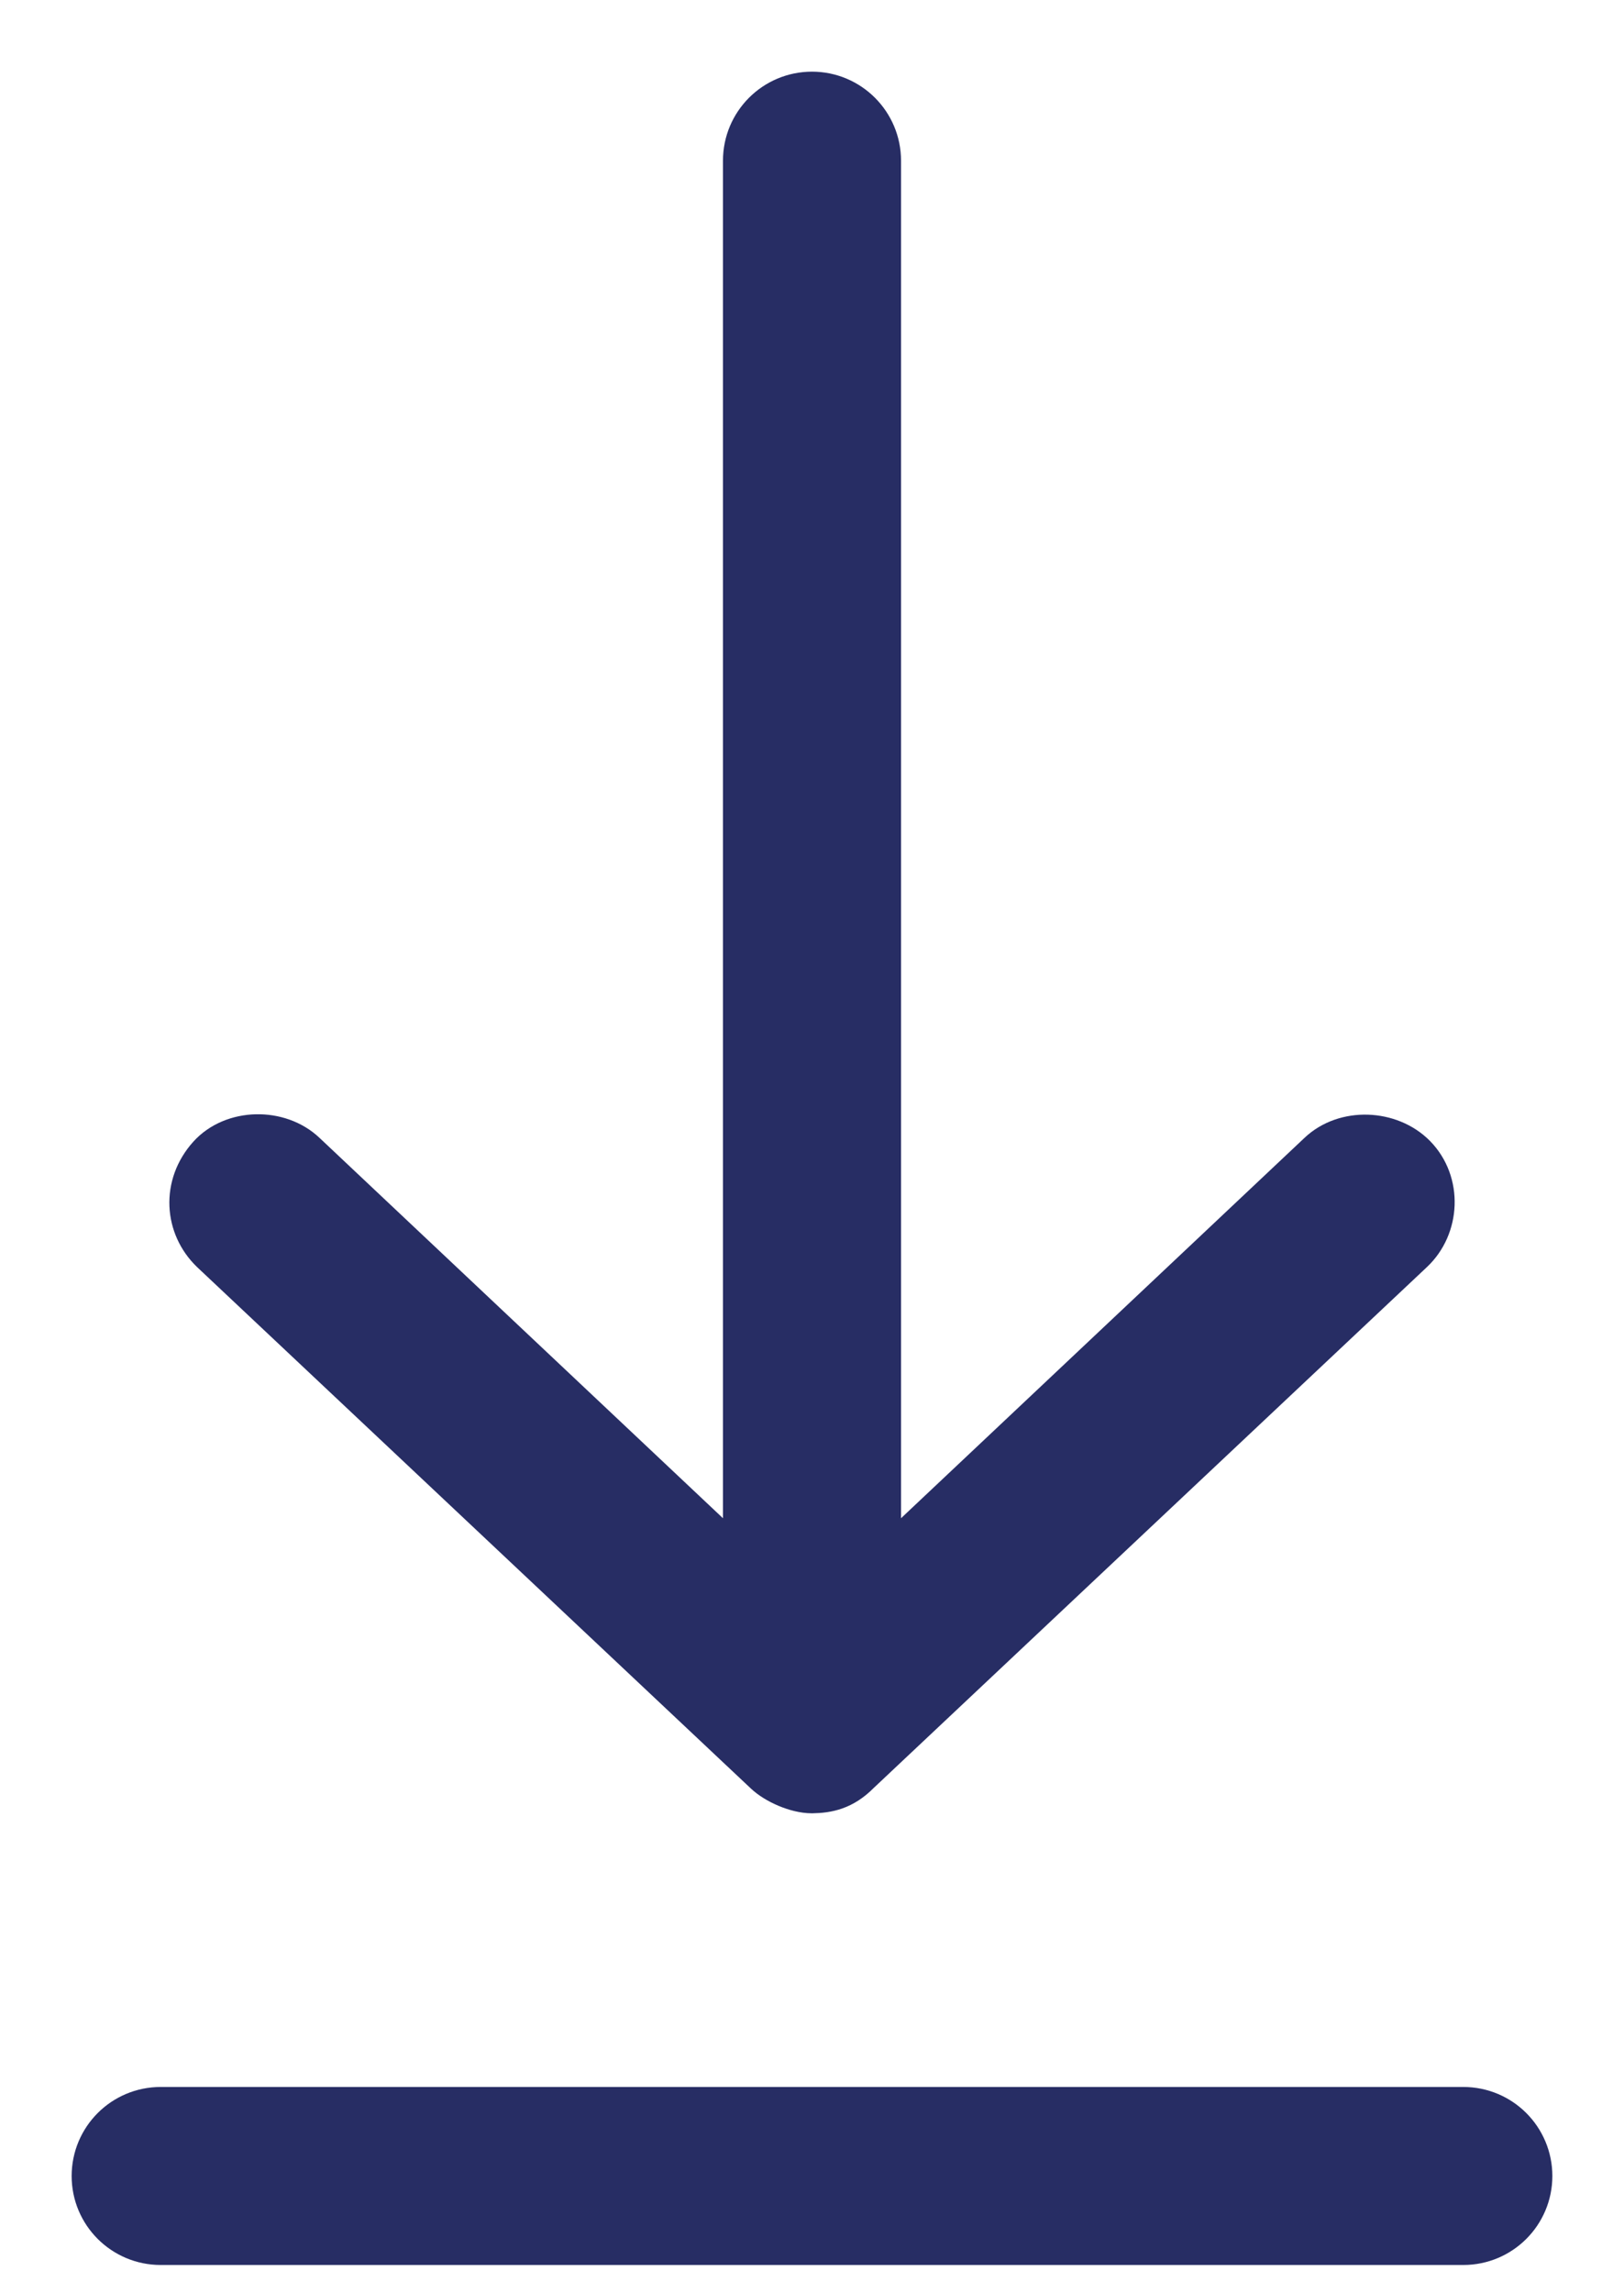 <?xml version="1.0" encoding="UTF-8"?>
<svg width="17px" height="24px" viewBox="0 0 17 24" version="1.1" xmlns="http://www.w3.org/2000/svg" xmlns:xlink="http://www.w3.org/1999/xlink">
    <!-- Generator: Sketch 51.3 (57544) - http://www.bohemiancoding.com/sketch -->
    <title>Shape</title>
    <desc>Created with Sketch.</desc>
    <defs></defs>
    <g id="Homepage" stroke="none" stroke-width="1" fill="none" fill-rule="evenodd">
        <g id="01_Homepage_Rouge" transform="translate(-157, -4813)" fill="#272D64" fill-rule="nonzero" stroke="#272D64" stroke-width="0.5">
            <g id="Actualité" transform="translate(120, 3869)">
                <g id="Bulletin_1" transform="translate(0, 811)">
                    <path d="M38.682,155.091 L52.318,155.091 C52.695,155.091 53,155.396 53,155.773 C53,156.149 52.695,156.454 52.318,156.454 L38.682,156.454 C38.305,156.454 38,156.149 38,155.773 C38,155.396 38.305,155.091 38.682,155.091 Z M45.5,151.727 C45.342,151.727 45.133,151.632 45.031,151.535 L39.236,146.08 C38.972,145.826 38.942,145.413 39.209,145.116 C39.448,144.851 39.914,144.844 40.173,145.09 L44.818,149.468 L44.818,134.682 C44.818,134.305 45.123,134 45.5,134 C45.876,134 46.182,134.305 46.182,134.682 L46.182,149.468 L50.827,145.09 C51.086,144.844 51.54,144.862 51.791,145.116 C52.055,145.385 52.032,145.83 51.764,146.08 L45.969,151.535 C45.811,151.695 45.66,151.724 45.5,151.727 L45.5,151.727 Z" id="Shape"></path>
                </g>
            </g>
        </g>
    </g>
</svg>